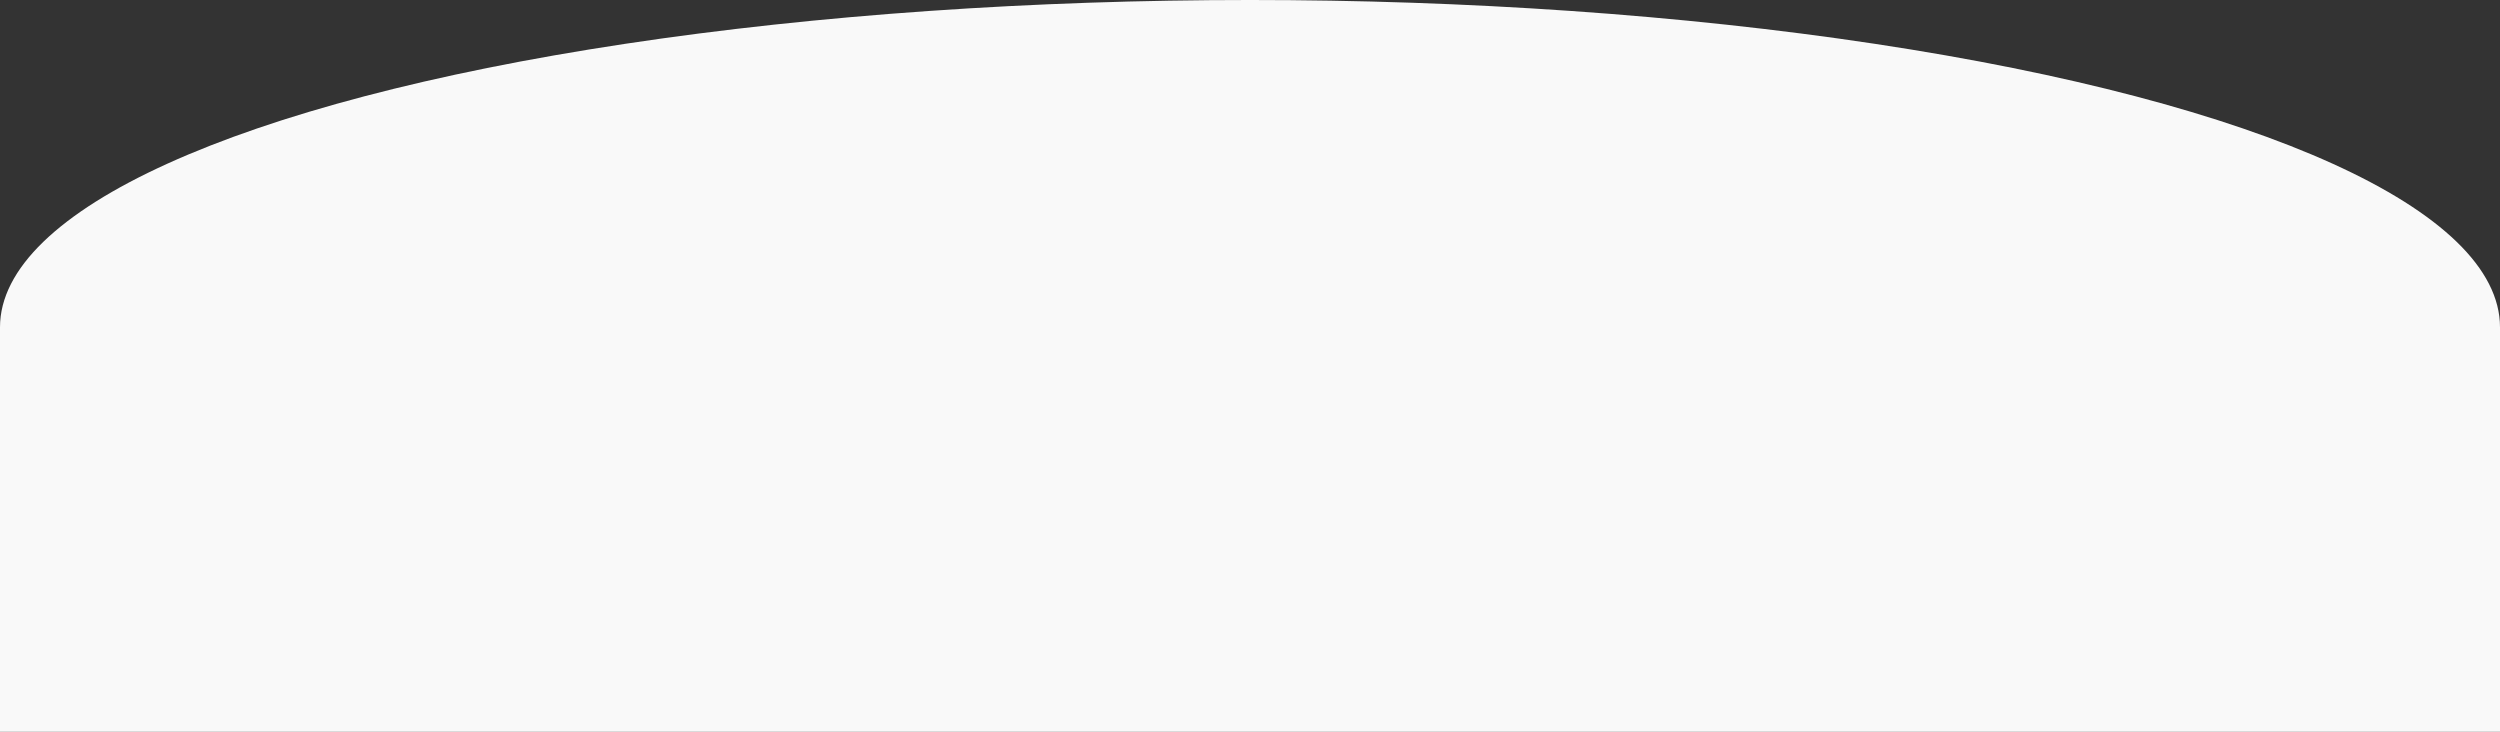 <?xml version="1.0" encoding="UTF-8"?> <svg xmlns="http://www.w3.org/2000/svg" id="uuid-6f6686f6-91e5-434c-910a-b849a6b313b5" width="1050" height="307.37" viewBox="0 0 1050 307.37"><rect x="0" y="0" width="1050" height="307.37" fill="#333333" stroke="none"/><defs><style>.uuid-5e472ca3-437f-40a8-aa99-5f0c61da4148{fill:#f9f9f9;}</style></defs><ellipse class="uuid-5e472ca3-437f-40a8-aa99-5f0c61da4148" cx="525" cy="137.46" rx="525" ry="137.46"></ellipse><rect class="uuid-5e472ca3-437f-40a8-aa99-5f0c61da4148" y="137.46" width="1050" height="169.91"></rect></svg> 
